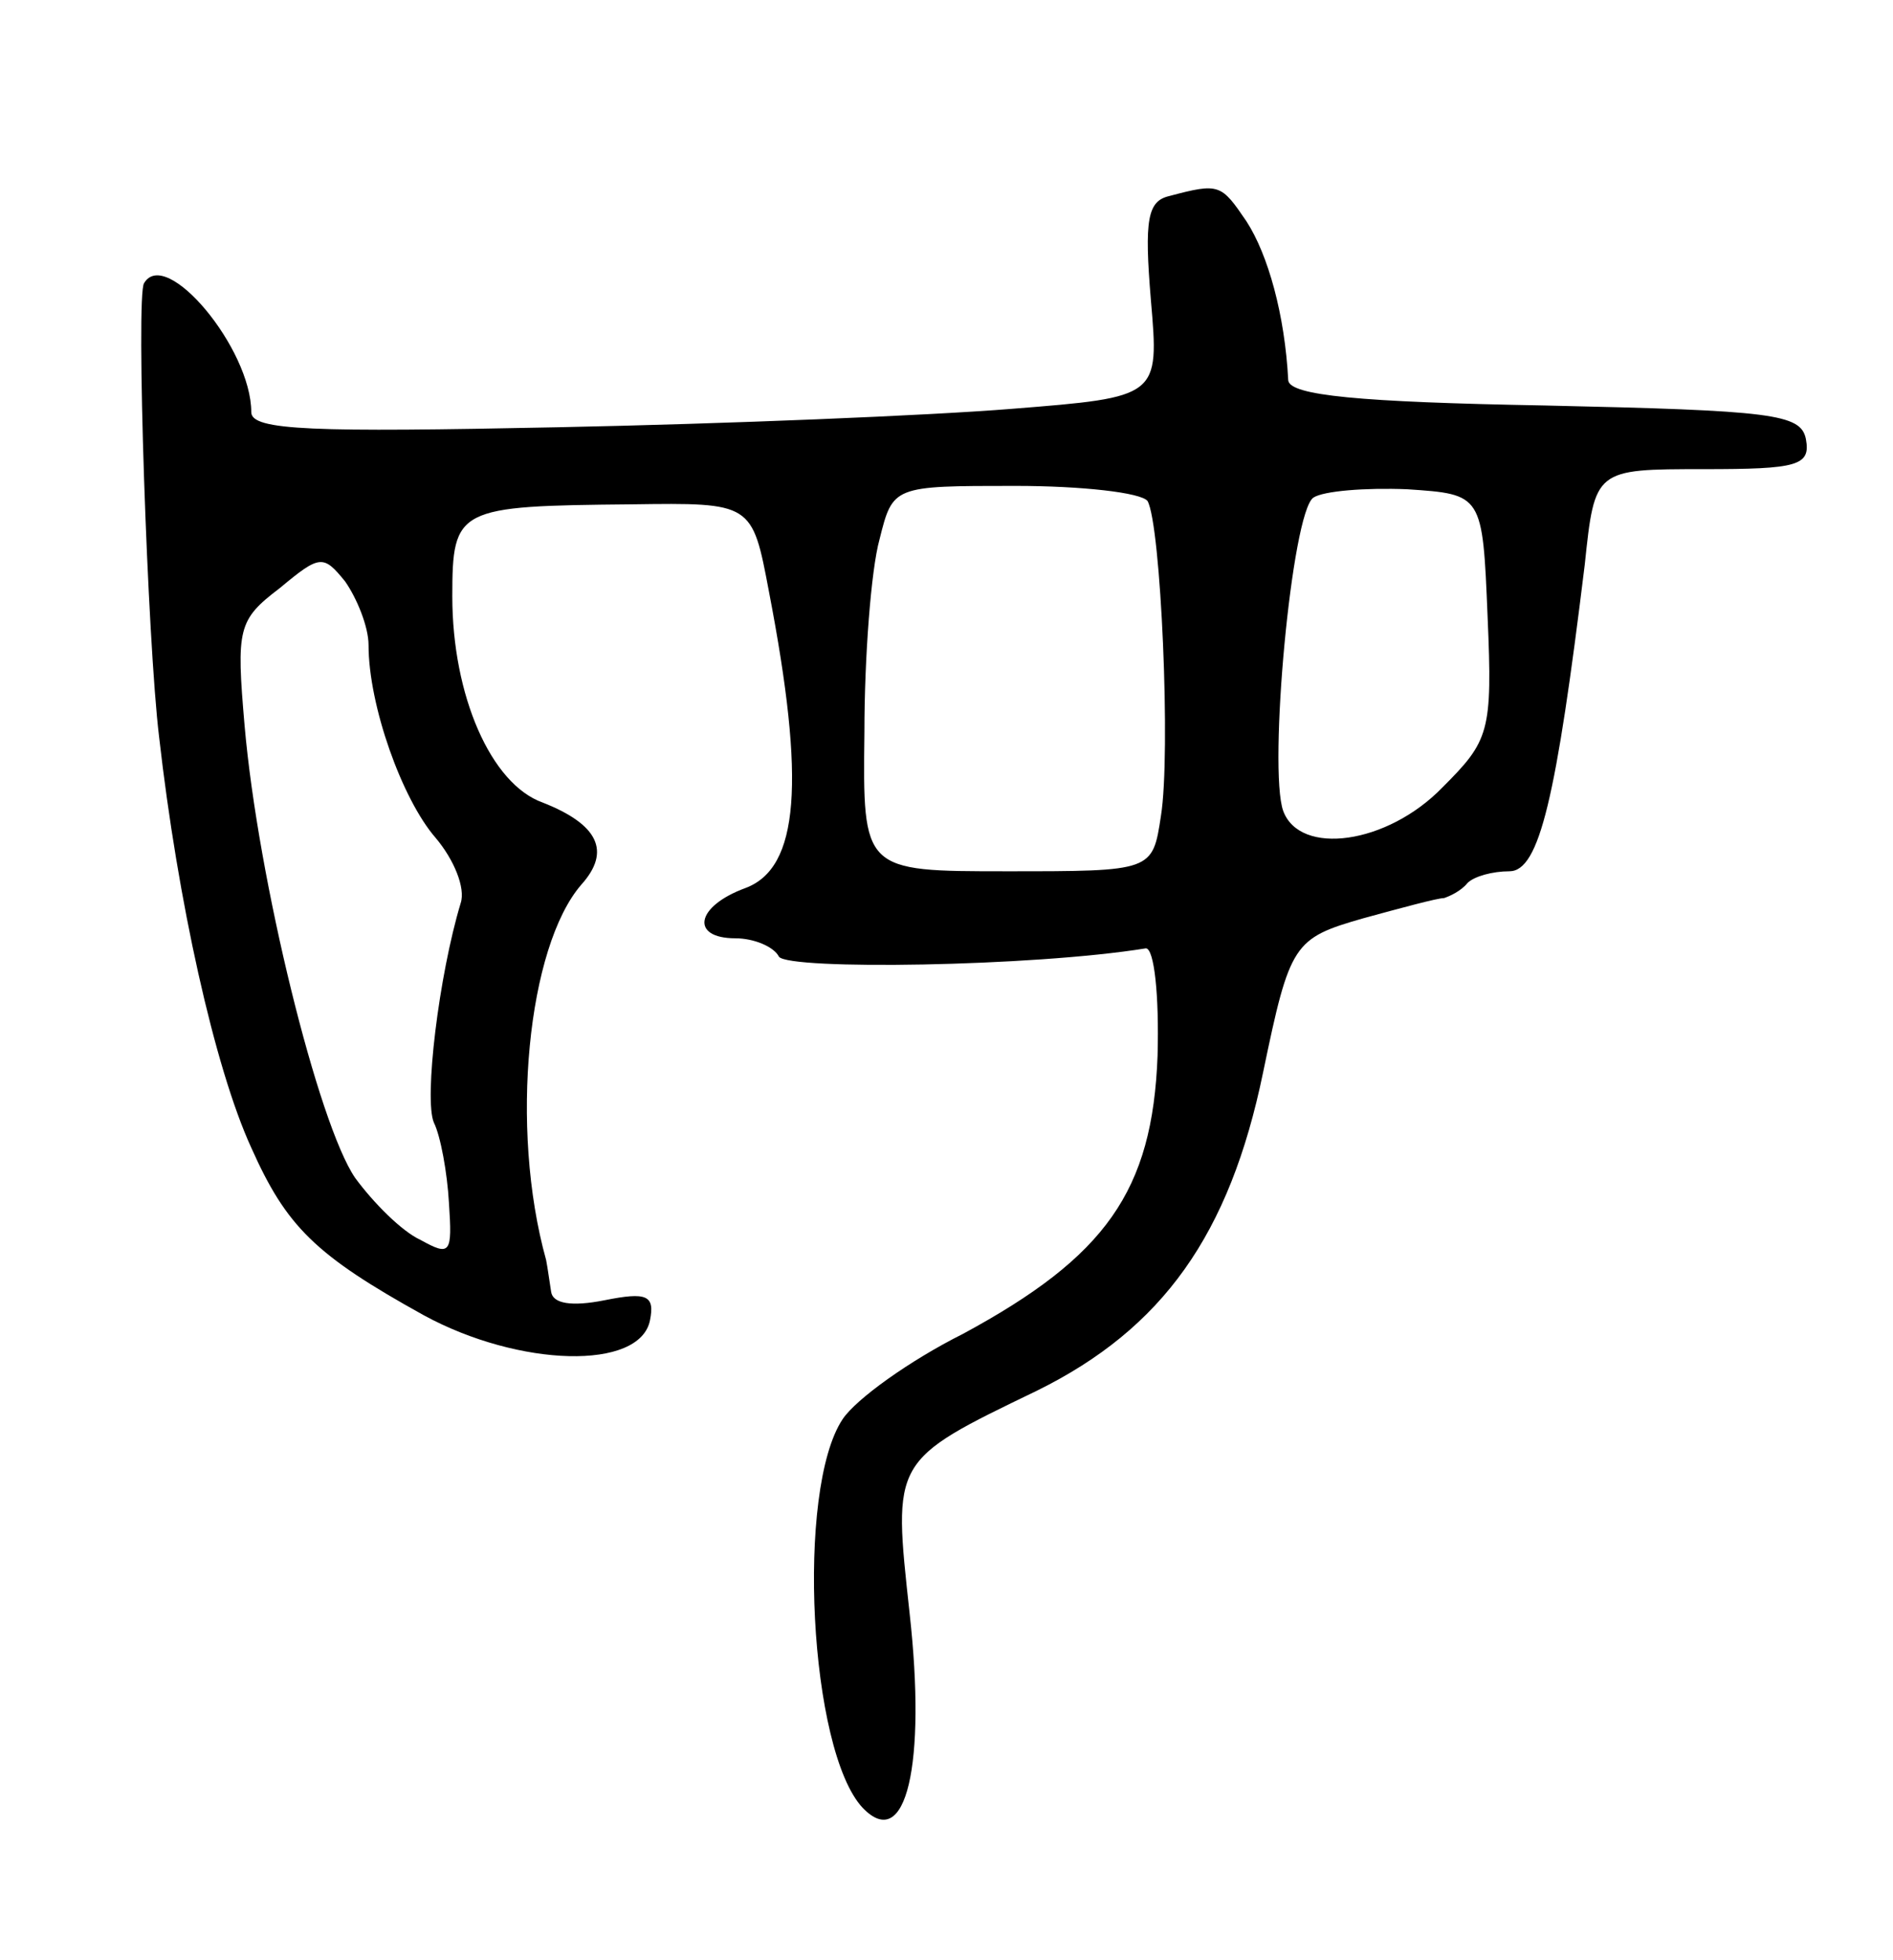 <svg version="1.0" xmlns="http://www.w3.org/2000/svg" width="113" height="117" viewBox="0 0 113 117" ><g transform="translate(0,117) scale(0.1,-0.1)" ><path d="M698 1053 c-13 -3 -15 -14 -11 -62 5 -58 5 -58 -83 -65 -49 -4 -171 -9 -271 -11 -146 -3 -183 -2 -183 9 0 38 -51 99 -64 77 -5 -7 2 -214 9 -271 11 -97 33 -197 55 -245 21 -47 38 -64 103 -100 57 -31 129 -33 135 -3 3 15 -2 17 -27 12 -20 -4 -31 -2 -32 5 -1 6 -2 14 -3 19 -22 79 -11 187 21 224 18 20 10 36 -23 49 -31 11 -54 64 -54 123 0 53 3 54 107 55 72 1 72 1 82 -52 22 -114 18 -165 -14 -177 -30 -11 -33 -30 -6 -30 11 0 23 -5 26 -11 6 -8 151 -6 219 5 5 0 8 -28 7 -64 -3 -81 -31 -120 -116 -166 -32 -16 -64 -39 -72 -51 -28 -42 -20 -198 12 -232 26 -27 38 26 28 116 -10 92 -11 91 76 133 75 37 115 93 135 190 16 77 18 80 60 92 22 6 44 12 48 12 3 1 10 4 14 9 4 4 15 7 25 7 18 0 28 44 45 183 6 57 6 57 71 57 56 0 64 2 61 18 -3 15 -20 17 -156 20 -111 2 -152 6 -153 15 -2 39 -12 75 -25 95 -15 22 -16 23 -46 15z m-13 -182 c8 -14 14 -151 8 -188 -5 -33 -5 -33 -92 -33 -86 0 -86 0 -85 83 0 45 4 97 9 115 8 32 8 32 81 32 40 0 75 -4 79 -9z m203 -69 c3 -69 1 -74 -27 -102 -33 -34 -85 -41 -95 -14 -9 25 5 178 18 187 6 4 31 6 56 5 45 -3 45 -3 48 -76z m-668 -17 c0 -36 20 -92 40 -115 11 -13 18 -30 15 -39 -13 -43 -22 -117 -16 -131 4 -8 8 -30 9 -48 2 -30 1 -32 -17 -22 -11 5 -28 22 -39 37 -22 32 -58 178 -66 270 -5 58 -4 63 21 82 24 20 26 20 39 4 7 -10 14 -27 14 -38z"/></g></svg> 
